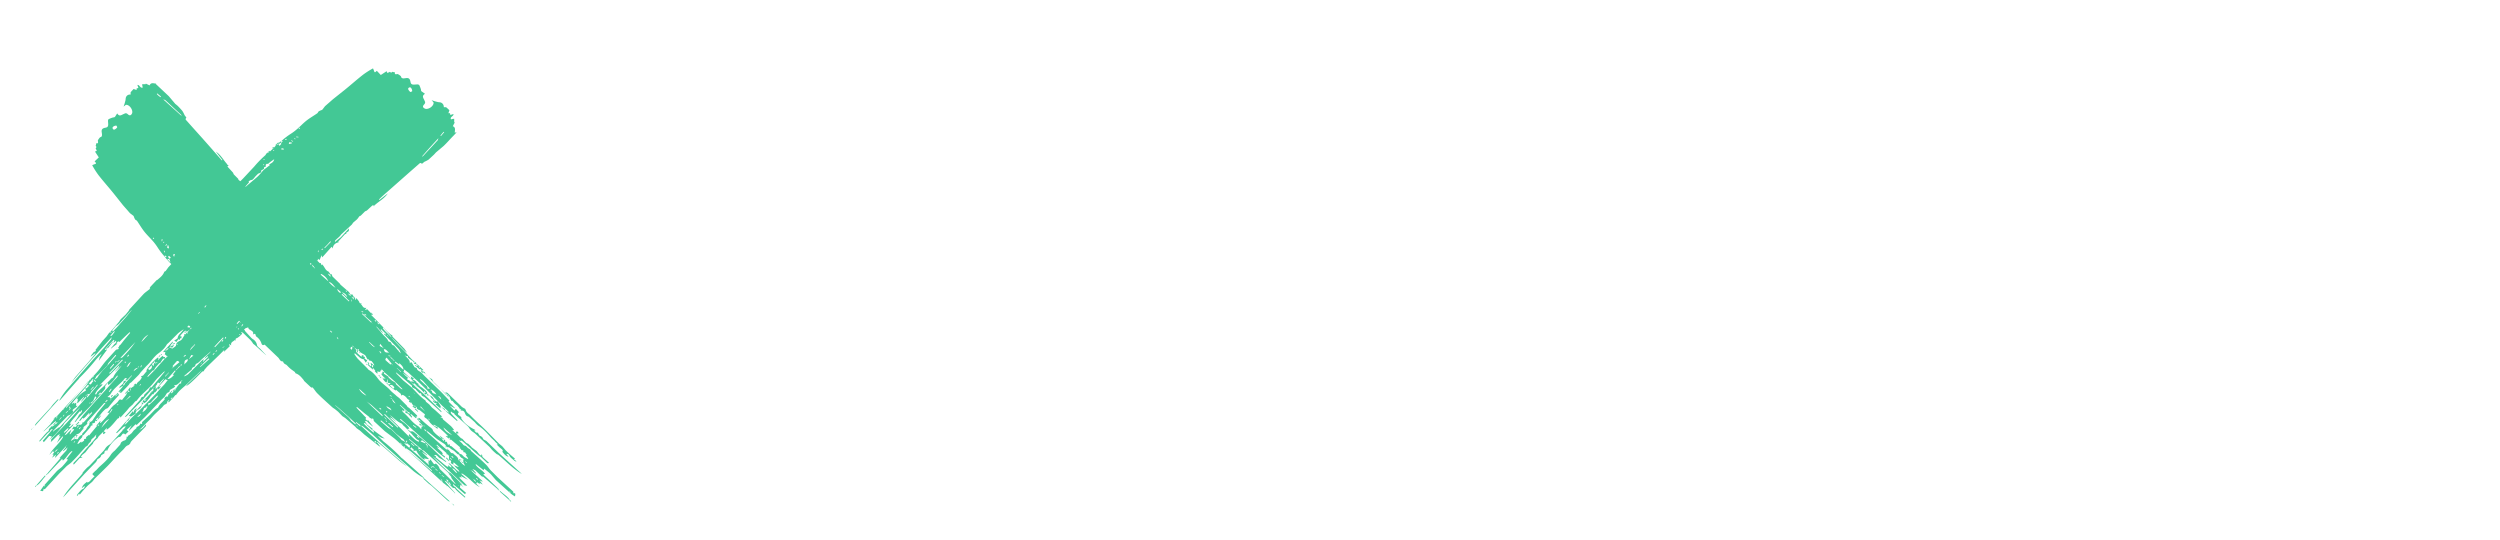 <svg xmlns="http://www.w3.org/2000/svg" width="1250" height="270" viewBox="0 0 1250 270">
    <path fill="#43c895" d="M46.3,236.8l1-1c.2-.2.3-.4.6-.5l1.6-1.7c2.2-2,4.5-3.9,6.1-6.5a10.22,10.22,0,0,1,1.8-1.8l2.6-2.9c.3-.3.3-.9.6-1.2a2.41,2.41,0,0,1,.8-.6,3.09,3.09,0,0,1,1-.4,1.54,1.54,0,0,0,.9-1.6l.2-.5.4.5.2-1,.2.2,1.5-1.2,1.1-1.4,1.3-1.1.1-.6c.8-.3,1.6-.6,1.9-1.7.3,0,1.1.6.8-.5l.1-.3,2.4-2.2,1.6-1.5,2.3-2.4a7.84,7.84,0,0,1,1.5-1l.2-.2c.7-1.8,2.4-2.7,3.4-4.3l-.5-.1c.6-.4.8-1.3,1.7-1,.2,0,.3-.3.5-.3l-.3-.4,2.2-2.4c.3.8-1,.7-.3,1.5,1-1,1-1,.8-1.6l.7-.6v.8l.2.1c.1-.3.3-.5.3-.8l-.3-.1.9-.5h.1v.1l-.3-.2,1.6-2.1a1.08,1.08,0,0,0,.8-.2c.1-.1,0-.4-.2-.6l.9-1c-1.6.7-2.2,2.8-4.3,2.6l.6.7-.8.6-1.7,1c-.3.3-.3.8-.5,1.2-1.5.1-1.6,1.7-2.5,2.5L80.6,200l-8.2,8.6-4.1,3.9-.5-.4-3.2,3.2-.2-.1,1.5-2.6L63.3,215l1,.7-1.6,1.5h-.2a.8.8,0,0,0-1.4,0,5.8,5.8,0,0,1-1,1.2l-.1.1-.5-.1a16.56,16.56,0,0,0-6,7.1l-.3-.2.2-.6L52.1,226l.2.1-.3.9-.1-.2-1.2.8a.65.65,0,0,0-.2.5c-.3.4-.5.8-.9,1l-.7.4c-.3.2-.3.5-.5.8l-.4.7-5.8,6-8,8.8a37.06,37.06,0,0,1-2.7,2.9c2.7-4.5,6.5-8,9.7-11.9.1-.3.1-.5.3-.7a25,25,0,0,1,2.2-2.4,15,15,0,0,0,1.3-1.1l6.7-7.1c.6-.6,1-1.5,1.6-2.1a6.42,6.42,0,0,1,1.3-1l.7-.5,6.4-7.1,1.1-1.4-.2-.3c-.3.2-.7.2-.9.4l-3.3,3.1-.3-.3,3.6-4.1,3.7-4.1-1-.1,2.1-2.5.3,1c.2-1,.3-2,1.7-2.3l-.7,1,.2.2,1.5-1.6.2-.2c.3-.3.9-.5,1.1-1,.2-.3.1-1,.1-1.5l.9.6.2-.2-.7-.8.8-1,.1.9,1-.7-.1-.2-.7.2-.1-.2a22.74,22.74,0,0,0,3-3.2c.9-1.2,1.5-2.6,2.6-3.5l-.1,1.6h.3l.1-.7.3.1,3.6-4.6-.1-.1-1.2,1.1-1.1,1.3-.7-.5c-.1.2-.3.3-.3.5l-.4.8-3.1,3-.9,1-2.7,3.1L63.4,208l-.7.5-.2-.2,2.9-3.2,4.7-5.2.3-.6c.2-.3.3-.7.6-.8.8-.2,1.2-.3,1-1l1.8-1.8H74l1.1-2h.7l6.8-8.1c-.3.2-.8.3-1,.6l-3.1,3.1c-1.2,1.4-2.2,2.8-3.5,4.1-2.2,2.3-4.8,4.3-6.7,7l-.7.3-1.3,1.6-1.6,1.4-1.3,1.6-3.2,3.5-.2-.7-.2-.1-.3,1-.7.3c-1.1,1.3-2.2,2.7-3.5,4a11.65,11.65,0,0,1-2,1.6l.1-1-1.6,1.8.7.3.3.3-1,.8-.3-.3.2-.6-.2-.2-.8.8-1.4,1.4-.5.9a18.89,18.89,0,0,0-2,1.9l-.4.9L45,223.4l-.3.2-2,2.6-1.5,1.2-.8,1,.9.2-.7.3c-.3.1-.6,0-.8.2l-2.9,3.2c-.3-.3-.3-.6,0-1l2.9-3c.3-.3.5-.9.9-1.3l1-1.1,5.2-5.8,1.3-1.6-.3-.1.3-1.2-1.3,1.5c-.4.4-1.3.9-1.3,1.4-.1,1-1,1.2-1.3,1.8l-.6,1c-.4.3-.9.4-1.1.8-2.2,2.4-4.3,4.9-6.7,7.3-1,1-2.2,1.6-3.1,2.6l-3.2,3.2-6.9,7.5a.71.71,0,0,1-.6.3l-.4-.2-.1.2.3.2-.5.8-1.3-.2,1.6-2.3,6.5-7.3c.9-1,2-1.6,2.9-2.5a36,36,0,0,0,2.9-3.5l-.8-.3,3-3.8-.2-.2c-1.9,1.1-2.7,3.5-4.6,4.8l-.3-.9-7.3,7.7-.1-.1.3-.7,3.9-4.5,2.3-2.7.1-.3h.2v-.1l-.2.1-.2.2-.3.1.2-.4,3.2-3.5.4-1,.2-.3-.1-.1-.2.2-1.8,1.6-.2-.2,1.6-2-.2-.2-5.2,5.6-.2-.1a9.33,9.33,0,0,1,.7-1.5L26,228.9l.9-1.6-.7.1,1.1-1.6-.8.2.3-.6-.1-.1-2,2.1c1.8-3.4,5.1-5.6,6.9-9l-.3-.2-2.9,3.3,1.4-2.7.5-.9-1,.4.6-1-.1-.2a3,3,0,0,1-.8.4l-3,3-.6.5.2-1.3c4.7-5.3,10.1-10.3,14.6-16.2l-2.9,2.8-4.8,4.9c-.5.5-.7,1.3-1.2,1.8l-5.1,5.2-.5.2,3.1-3.6,7.6-8.5,6.4-7.1.4-.7-.2-.2-2.3,2.5-.2-.1,1.6-2.2-.2-.1-3.1,3.2-.2-.2.4-2.2-.6.4c-.5-.5,2.9-3.7,4.5-4.2l-.2-1.7.5.5,1.4-1.4-.7-.3.6-.7c.4.5.8.6,1.2,0,.3-.4.5-.9.9-1l.2-.5c.5,0,.6,1,1.2.3l-1-.7,1.5-.9,1.1-1.6,1.7-2.1,1.7-1.7,4.8-5.5.3-.4-.3-.3-3.5,4c-.3.4-.4,1-.8,1.5l-4,4.1-1.1.9c-.2.2-.3.3-.3.5l-1.5,2.3-.3-.3.4-.8-.2-.2L35.9,201.7l.2.2,1-.7v.7l1-.6v.9l-.1.8h.1v-.1h.7l-.6.6-1.5,1.1c-.3.3-.6.5-.2,1l.1.3a4.89,4.89,0,0,1-2.2,1.8l-.5.2-7.3,7.5-.1.2v.2l.2-.1a9.55,9.55,0,0,1,1.6-1.2l1.4-1-.1.2h.3l1.8-1.6a34.91,34.91,0,0,1-7,7.8l1.3-1.6a3.53,3.53,0,0,0-1.4-.3l-2.7,3.1-.5-.7,5-5.9a1.41,1.41,0,0,0-1.4,1,1.58,1.58,0,0,1-.7.7l-.3.2-4.1,4.4-.3-.3,2-2.3.5-.6,1.3-1.4c.4-.4,1.2-.6,1-1.5l.2-.3,3.1-3.2c.2-.2.2-.4.3-.8-2.08,1.72-4.11,3.48-6.1,5.3l-.1-.1,3.5-3.6.1-.1-.1-.1c.9-1,1.7-2.2,2.7-3.2l10-11,6.6-7.3c1.6-1.8,3.4-3.5,4.9-5.4,1.2-1.5,2.2-3,3.5-4.5l4.9-5.4c.3-.3.9-.3,1.2-.4.4-.3.3-.6-.2-.9l.8-.2-.3-.1.3-.6.6-.5,1.7-2.2,3.1-3.7-.3-.3-1.6,1.5-2.4,2.3L59.7,171l-.1-.1c-.2-.1-.5-.3-.6-.2l-.9,1,.6.1-3.2,2.5-.1-.1,1.6-1.9c.4-.5,1.4-.9,1-2l-1.1,1-.2-.1.5-1.1-.3-.2a52.15,52.15,0,0,0-4.5,4.9l.2.2.7-.3.2.2-4.1,5.5.5-1.9a8.27,8.27,0,0,0,.9-1.6,38.33,38.33,0,0,0-2.8,2.9,100.53,100.53,0,0,1-8.2,9.1c-.3.3-.5.8-.9,1.1l-2.3,2.6-6.4,7.3-.4.4-.1-.2a43.91,43.91,0,0,1,3.4-5l11.3-12.9c2.5-2.9,5.1-5.6,7.7-8.4l3.3-4a.91.91,0,0,0,.3-.7l.2-.3-.1-.1-.3.3-3.7,4L47,178.3q-5.88,6.63-11.6,13.4c1-1.3,1.7-2.6,2.8-3.8l6.3-7.2,3-3.6a.44.44,0,0,0,.1-.5l-2.2,1.7-.1-.1.5-.8,5.6-7.1,1.9-2.1.9-1.3.4-.5.6-.5,4.4-5.1a6.08,6.08,0,0,1,1-1.4l2.2-2.1,1.4-1.7c.3-.4.5-1,.9-1.3l6.7-7.3c1-1,2.2-1.7,3.3-2.7l-.3-.2.4-.7,2.9-3.1c.2-.2.3-.3.5-.3,1.3-1.1,2.8-2.2,3.5-4,.1-.3.6-.3.8-.6l1.3-1.8,1.6-1.7.6-.6c.3-.6.6-1.4,1.5-1.6l.2-.2c-.1-1.4,1.3-1.6,2-2.4l6.4-6.7c-.5-.8-.2-1.4.7-1.6a6.77,6.77,0,0,0,3.3-2.5c.2-.3.5-.3.9-.4.8-.3.4-.9.1-1.3,1.9.6,2-1.3,2.9-2l.5-.4.3.1-.3-1.7,1.5-.2c.2,0,.2-.4.1-.7l2.2-2.2,1.1-.9.1.3.1-.1-.2-.2.4-.2.4-.9c3.8-3.8,7.6-7.7,11.5-11.4,2.2-2.1,4.6-3.9,6.8-5.9,1.1-1,2-2.3,3.1-3.4l2.9-2.2-.3-.4c1-.6,2.2-1,2.5-2.6l-2,1.4c-.5.3-.8,1.1-1.6.9-.2-.1-.5.4-.7.6l.2.7a3.09,3.09,0,0,1-1,.4c.3.9-.4,1.1-1.2,1.5l-.2.2c.2,1.3-1,1.2-1.6,1.6l-1,1c-.6.6-1,1.3-1.6,1.8-.3.3-.8.3-1.1.4a5.3,5.3,0,0,0-1,.6l.2.5-2.4,2.7v-.6c-1.9.6-3,2.2-4.3,3.5.3.3.3.3.8-.3a1.28,1.28,0,0,1,1-.4l-5.1,4.5.3.4-.5-.4.3.2,2.4-2.5-.3-.4-.7.5-4.1,4.1-2.6,2.5c-.6.6-1.4,1-2.1,1.6l-1.7,1.6c-.8.9-1.4,1.9-2.2,2.7l-3.3,3-.6.7a4.17,4.17,0,0,1-3.1,2.2c-.6.1-1.2,1-1.7,1.5l-3.4,3.2.3-.4,4.8-5.3.7-.9a16.6,16.6,0,0,0,2.1-1.6l3.2-3.3,3.2-3.2c.2-.2.4-.2.7-.3l-.2-.9-3.1,2.9c-.3.3-.7,1.2-1.3.5s.4-.8.7-1a7.13,7.13,0,0,1,1.6-1.3l-.2-.3h-.8l2.7-2.3-.2-.4.2-.2.8.5,1.6-1.6c1.6-1.8,3.9-3,5.2-5.2a6.89,6.89,0,0,1,1.3-1.1l1-.9c.3-.3.2-1.2,1-.9l.3-.3,4.7-4.7,5.6-6a52.9,52.9,0,0,1,8-7.7,26.47,26.47,0,0,0,2.9-2.9l2.4-2.1.1.9,1-1-1,.2a35.71,35.71,0,0,1,4.9-3.8,26,26,0,0,0,3.3-2.5c1.6-1.4,3.1-3,4.8-4.3s3.5-2.3,5.2-3.5c.3-.3.4-.8.8-1a8.43,8.43,0,0,1,1.4-.6l.3-.2,1.3-1.7,4-3.5,5.9-4.7c3.1-2.5,6.1-5.2,9.2-7.6a40.66,40.66,0,0,1,4.9-3.1l.4.9c.4,1.3.5,1.3,1.5.3l2,2.1,2.9-1.9.4.9,1.3-.6c.3.5.9.5,1.1,0l1.4.3c-.3,1.1.4,1,1.3.8l.6.3.7.5.4.4c.1.8.7,1,1.3,1l.9-.1c1.6-.3,2.2.2,2.5,1.6.2,1.2.5,1.6,1.8,1.6l1.6-.1a1.69,1.69,0,0,1,1,.3,13.57,13.57,0,0,1,.9,2.3,1.06,1.06,0,0,0,.6,1.1l1.4,1c-1.2.8-1.3,1.4-.5,2.8l.4.9c.3.6.2,1-.3,1.6-1,1-.7,1.7.6,2.2,1.6.4,4.1-1.3,4.1-3,0-.3-.5-.7-1-1.3l1.5.5,1.5.4c.7.2,1.3,0,2.1.5a2.38,2.38,0,0,1,1,2.1h.7a.84.84,0,0,1,.7.2l1.4,1.3-.5,1.5h.8l.2.9,1.5-.5c.3,1.1-1.9,1.4-1.2,2.7a4.83,4.83,0,0,1,1.6-.3v1.7l.3.1-1,1.9c1.7.7.9,2.2,1,3.3l.7-.3.1.2L226.6,68c-1.6,1.6-3.1,3.4-4.8,5L218,76.2l-1,1.1-2.7,2.5a13.9,13.9,0,0,1-2.1,1.1l-1.2,1c-.4-.3-.8-.6-1.2-.2L205,85.9l-11.1,9.8c-1.49,1.3-3,2.64-4.4,4l.2.3,4.2-3.3c-1.6,2.5-4.2,3.8-6.2,5.6l-.4.2-.3.7-.4-.7-.6.4-2.5,2.3c-.3.3-.9.3-1.2.7l-2,2c-.7,0-1,.9-1.6,1.6l-.3-.2.2.3-2,1.7-.7,1-5.3,4.9a10.59,10.59,0,0,1-1,1.2l-1.8,1.6a1.21,1.21,0,0,0-.3,1l.8-.7,2-1.6.3-.3,3.9-4.2-.1,1.3-1.4,1,.3.3-.8.3-3.4,3.7.3.3c-1.6.4-2.9,1.2-3,3.2l-.3-.6-.3-.3-4.7,5.3-.3-1.1-1,2.4-.5-.4-.3-.2-.2.2.3.2-.3.5c-.8-.3-.9.4-1.1.9l.7-.3.2.1-.5.6-.5.5-.6.4-.3-.8-.2.3a20.18,20.18,0,0,1-1,2.1l-.3.2-.1-.5H155l.1.6h-.3l-.2-.5-4.4,5.3-.2-.4-1,1.6c-.9-.6-.7.5-1.1.8a4.49,4.49,0,0,0-1,1.3l-.3-.2-.9,1.2c-.1.2-.3.2-.4.3h-.1l-1.9,2.3c-.6-.1-.6.5-.5,1.1a1.27,1.27,0,0,0-1.6,1c-.1,1-.6.8-1.3.5l1.5-1.6,14.3-15c.6-.6,1-1.4,1.6-2.1l-.3-.2-4.6,4.8-.4-.3c-.3.6,0,1.7-1.2,1.4a3.19,3.19,0,0,1-2.1,2.4l-.7.5-.6.3-2,2.7-.1.1c-1.6.7-2.1,2.5-3.3,3.5l-2.8,2.3-.4.5-.9,1c.5.8-.9.4-1,1h.5c-1,1.4-3.1,1.6-3.7,3.5l-1.5,1.1.3.3-.3.2-.9.3-3.7,3.8-.4.2-3.9,4.5-.1-.1-1.2,1,.5.5-1.4,1-.4-.3-.2.7.5-.2.1.3-1.5.3v.3h.6l.2.2a12.38,12.38,0,0,1-1.8,1.4c-.6.2-.9.3-.8,1a.32.32,0,0,1-.3.3v-.4c-.7.9-2.3,1-1.9,2.8l-.9-.6-.2.1.4.9-2.8,2.7-.2-.1.3-.5-.2-.1-2.2,2.2-.5.5-5.8,5.6-1.2,1.4c-.3.3-.3,1.1-1.1.9l-.3.3-2.4,2.4q-1.68,1.72-3.5,3.3a10.13,10.13,0,0,1-2,1.4l1-1.3,1-.9,5-4.8.9-1.1-6.6,6.2c-2,2.2-4.6,3.7-6.3,6.4l-.3-.1-1.5,1.9-.2-.1.2-.8-.9,1,.1.1.4-.3.2.2-1.6,1.7-.3-.3.6-.9c-.7.3-1,.5-1.1,1.2a1.2,1.2,0,0,1-.8.9c-.9.3-1.2,1-1.8,1.6L77.5,207c-1.2,1.2-2.2,2.5-3.5,3.7l-3.5,3.5-.8.6c1.5-.3,2.2-1.4,3.1-2.5l.3.2c-.2.3-.2.7-.4.9l-7,7.2-.5.8h-.1l.1.2c-.3.3-.7.9-1.1,1-1.3.4-1.8,1.6-2.7,2.4-2.6,2.5-5,5.3-7.5,7.9l-6.5,6.4-1.3,1.6-2,1.7a46.82,46.82,0,0,0-4.2,4.7c-.2-.3-.3-.3-.3-.6l-1,1.3-.2-.2.4-.8c.9-.9,1.6-2.1,2.6-2.5.8-.3.7-.8,1-1.2l-.1-.3-1.4,1.1c.4-1.6,1.5-2.3,2.6-3.2l.3.4a5.3,5.3,0,0,0,1-.6l1-1.1,1.5-1.5c-1.1-.7-1.1-1-1-1.3ZM34.8,212l.3-.1.6-.1-1.3,1.7c1.2.2,1.4-1.2,2.4-1.4l-.4.7c-1,1.1-2.2,2.2-3.2,3.5l-.9,1.3a2.38,2.38,0,0,0,1.1-.6l1.1-1.1,1.3-1.2-1,2.3.2.2,2.1-2.4c-.3-.3-.3-.3-1.2-.1l1-1.5c.4.4,1.2.3,1.3-.1.2-.9.9-.7,1.4-.7,1,.1,1.6-.3,1.7-1.3l.5.1,4.3-4.8-.3-.3-1.6,1.6.5-1-.2-.2-1.9,2.1-.9.7-.1-.1-.4-.2-.9,1.2c-.1.2-.3.2-.5.3l-.2-.3,2.2-2.9,6.3-7.1,10.6-11.8.2-.5-.3-.1c-1.4,1.6-2.4,3.6-4.5,4.7l-.2-1.1-1,1.2c-.2.3-.4.5-.3.8.2.8-.3,1.3-.7,1.8l-1.2,1.4-.2.1-.4-.5-.9,1.2.2.1,1-.7c.1.3,0,.3-.1.4l-5.3,6-6.4,6.6-.7,1-.6.3c.5-1,1.2-1.8,1.7-2.7.3-.5.4-1,1-1.4a5.31,5.31,0,0,0,.9-1.1c.1-.2,0-.5,0-.8h-.3l-.3.8-.5-.2-2.4,2.9a26.09,26.09,0,0,0-2.2,2.7l-.4.7Zm56.7-47.2-.2.2a17.68,17.68,0,0,0-2.2,1.6l-4.8,4.8-.8.7a11.44,11.44,0,0,1-2.6,3.2c-1,1-2.2,1.6-3.2,2.7-1.6,1.6-2.8,3.5-4.5,5l-2.8,3.1-1,1.3-3.8,3.8-.7.4-.4.7-1.2,1.3-2.6,2.7c-.2.2-.7,0-1,0l.6-.4-.3-.3-.4.5c-.4-.2-.4-.2-.1-.6l1.9-2.2-.2-.3-1.3.9-.3-.3,1.7-1.6a1.91,1.91,0,0,0,.5-1l.1-.7c.3.1.4.3.7.3l.4-.6.2.2a5.3,5.3,0,0,1-.6,1l-.9.9-.1.6.3.1.3-.4.3-.7q1.8-1.9,3.5-3.9l-.2-.1-2.3,2.4-.8-.5.7-.3-.1-.3-.8.1c-2.2,2.9-5.4,4.7-7.2,7.9a7.91,7.91,0,0,1-1.6,1.5l1.4.2c-.1.7.3.6.8.3l1.8-1.7.2.2-.2.8,1.2-1.2h.6l-.1.5-2.6,2.9-1.9,2.3a5.8,5.8,0,0,1-1,1.2c-.3.3-1,.3-1.3.7a13.36,13.36,0,0,0-2,2.1l-1.3,1.7.1.1,1.1-.9.1.1-1.7,2.1-.2-.1.6-1-.2-.1-1.2,1,.8.5c-.3.1-.3.3-.5.3l-.6-.2-.1,1-1.6.6.1.3.5.1-.3.4a1,1,0,0,0-1,.9l-3.5,4-.3-.1-.4,1.2-1.4,1.5-.9,1.6.3.2,1.6-1.2.1.5,1.4-1c-.4-1,.6-.8,1-1-.4-1.2,1-1,1-1.9l.4.4,4-4.8-.3-.2,1.9-2.3.2.1-.3.7.3.2a40.58,40.58,0,0,0,4.4-4.9l.2-.3-.1-.1-.3.2h-.8l2.2-2.8.9-.9a11.2,11.2,0,0,0,2-1.7c1-1.4,1-1.5,2.2-1l2.1-2.6.2-.6.5-.8.3-.1.8.1-.9-1,1-1.3.3.1-.3,1.5c.7-.2.3-.9.4-1.2l2.1-1.4-.6.1-.1-.1.8-.9.7.4.2-.6.5-.6a5,5,0,0,0,1.9-2.3l-.4-.6,1-.3,2-2.4-.4-.1a24.16,24.16,0,0,1,6-6.7l.1,1.5a1.72,1.72,0,0,0,.4-.7l1.2-1.1.7-.4.2.6h.9l-.4,1-.6-.3L80,181.6l-.3-.1-1.6,1.8a8.71,8.71,0,0,0-1.1,1.8c-.3.1-.6.1-.8.3L74,187.8l-.3.6.2.1,3.3-3.3,5.1-5.7,1.8-1.6-.7.3-.6-1.1.2-.2-.3.6-.3-.1.3-1.5-.9.2-.2-.2,4.5-4.9.3.3-1.2,1.4.2.3,1.5-.4.1.1-1,1.2c-.4-.8-.8-.9-1.4-.1l1.4.1-.3.6a9.41,9.41,0,0,0,2.2-1.5l.1-.3a2.17,2.17,0,0,1,1.4-2c.4-.3,1-.4,1.4-.9.6-.7,1-1.6,1.5-2.3l-.4-.6.8.3.5-.7.7.3c-.2-.9-.2-.9-.9-.6a2.15,2.15,0,0,1-.8,0v-.3l.8-.1h.6c-.8-.8-1.3-.3-1.8.2l-1.3,1.4-.5.7.8.1-.1,1-.6-.1c-.1.6-.1,1.1-.9.5l-1,1.4-1.1-.7,1.1-.7c.3-.2.6-.3.6-.5a3.43,3.43,0,0,1,1.2-2.2l1.8-2.1ZM34.6,214.1Zm44.7-20.5.2-.2,1-.3-1.2,1.7-.4-.7-.4,1-.9,1.1-.2-.2a10.14,10.14,0,0,1-.9,1.3l-.3-.3-.7.8a12.45,12.45,0,0,1-1.6,2.2,4.21,4.21,0,0,1-1.9,1.6c-.9.3-1,1-1.3,1.6l-.4.7-.7.6a3,3,0,0,1-.8.4l-.4.5c-.3.3-.7.7-.6.8.3.6-.2.7-.4.9l-2.1,1.3-.3.3-.9,1.6-.6.1-1.3,2,.7-.4c1.6-1.6,2.9-3.2,4.6-4.7q5.41-5.18,10.6-10.6l2.1-2.4,2-2.1,1.7-2.2-1-.2-.1-.3-3.5,3.8v.3Zm37-96.9-.2.2-.2.3.1.1.2-.3ZM68,170.8l-.3.2-7.1,7.5a.71.71,0,0,0-.3.6l1-.5c1.6-1.7,3.3-3.5,4.8-5.4l1.6-2.2.3-.2Zm-19.7,3.8.3-.2.1-.3h.1v.1l-.3.2-.2.2-.2.1Zm36.1,22.6-.2-.1.2.1c0,.2.1.3.2.3l.1-.1ZM100.2,182l.9-.5-.2-.2-.7.7-.1.2h.1ZM56,165.9l-.9.3.2.3.7-.6.2-.2.5-.2c1-1.1,2.2-2.2,3.2-3.5,1.4-1.6,2.9-3.1,4.2-4.8l2-2.4h.1v.1l-.6.3-6,6.6A9.55,9.55,0,0,1,58,163l-1.8,2.1v.6l-.2.2ZM69.7,193l.8-.7-.3-.3-.5,1C69.6,193.1,69.7,193.1,69.7,193ZM61,215.3l1-.6-.2-.3-.8.9Zm-34.5-5.4a9.55,9.55,0,0,1,1.6-1.2l-.3-.3a9.34,9.34,0,0,0-1.3,1.5Zm68.3-45.1-1.4,1.1.3.3,1.1-1.4,1-.7-.3-.3-.7,1Zm27.1-3c-.7.2-1.3.9-1,1.5ZM76.7,194.5c.1-.3.3-.4.3-.7l-.2-.1-.6.7.5.1-1.4,1.7.2.2,1.2-1.3v-.6Zm.1-13.1c-.9.4-1,1,0,1.6l.2-1.5.6.2,1.1-.3-.1-.2-1.2.2.1-.8-.2-.1a1.38,1.38,0,0,1-.5.9ZM69,183.9a2.5,2.5,0,0,0-2.2,1.7l2.2-1.7.4-.6-.3-.2Zm25.4-4.3,2.3-1.8-1.1-.3v-.1h.1l-.8,1.5-.5.7h0c-.1.1,0,.1,0,0ZM48.2,198.8l-.6-.7-1,2.3.3.2Zm26-31.5a7.9,7.9,0,0,0-3.5,3.7,19.85,19.85,0,0,0,2-2.1l1.5-1.6ZM56.6,188.7h0c1-2.3,2.9-4,4.3-6l-3.4,3.2c.6-1.2,1.9-1.7,2.2-3.3l-9.9,10,.1.1,1-1-.4.5h.9c-1.4,1.6-3.1,2.9-3.9,4.9l.6.1c.3-.5.4-1,.8-1.3a29.56,29.56,0,0,1,2.6-2.4L55,190l.6-.7A5.3,5.3,0,0,0,56.6,188.7ZM35.4,220.5l1.5-.9c.3.1.9-.2,1.1-.1,1,.5,1-.4,1.4-.9a3.78,3.78,0,0,1,1.2-1c.3-.2.7,0,.4-.6l.3-.4,1.6-1.7.9-1.5c.4-.5,1-.9.9-1.7a1,1,0,0,1,.6-.8c1.1-.4,1.4-1.6,2.1-2.4l1.3-2,3.7-4.5a.71.71,0,0,0,.3-.6l-.7.2-.7.8-7.5,8.4c-.1.1-.3.2-.2.3.2,1.5-1.3,1.6-1.8,2.5-.2.3,0,.8-.2.9-1.1.9-1.6,2.5-3.3,2.6l-.2.3.7.2-.6,1.1-.1-1.2c-1.1,1-2.2,1.7-2.7,3Zm70-44.8-4,3.5c-1.1.9-1.9,2.2-3.3,2.7a.54.54,0,0,0-.3.4l-.3.8c-.6.5-1.6.6-1.6,1.6l-.2.2-3,2.5-.8.8a6.81,6.81,0,0,0,2.1-1l6.7-6.7,1-.9.2.2-.5,1,.2.1,2.5-2.5-.3-.3-1.7,1.4c.8-1.7,2.7-2.6,3.3-3.8Zm-72.5,28,.3.2,2.5-2.9,7.3-8.1,1.4-2.1-.3-.2Zm56.8-22.6c-.8-1-1.3-.6-1.6-.2l-1.9,2.2.5.2-2.2,2.5-.2-.2Zm121.4-103,.2.2,7.4-8,.2-.2.3-1q-4.14,4.43-8.1,9ZM83.7,189.5c1.4.1,2.3-1,3.3-2l-.6-.2,1.4-1.8-.3-.3Zm-22.3-9.4-.3-.3-6.5,6.7.3.3Zm78.4-40.3c-2.3,1.4-3.6,3.8-5.5,5.5C136.7,144.1,138,141.7,139.8,139.8ZM79.1,197.7l-.7.3-2.1,2.2c-.6.7-1,1.5-2.1,1.3l-.1,1.3a42.59,42.59,0,0,0,3.8-3.5A4.19,4.19,0,0,0,79.1,197.7Zm127-152.1c0-1.1-.7-2.1-1.3-1.9a.86.86,0,0,0-.7.6c-.2.4.9,1.8,1.3,1.7ZM131.6,148.3l-.3-.3q-1.71,2-3.5,3.9a7,7,0,0,0,3.8-3.6ZM43.7,196.9l.2.8-.5.8.3.2,5.2-6.2-.3-.2a25.47,25.47,0,0,1-2.6,3c-.7.6-.8,2.3-2.3,1.6Zm7,17,3.9-4.4C53.1,210.1,52,211.3,50.7,213.9Zm54-34.4-.3-.3c-1.6,1.1-2.9,2.8-4.4,4.1l.2.2Zm7.1-10.5-.3-.3-4.3,4.6.3.3Zm6.1-6.8.3.3c1-1.3,2.5-2.2,3.4-3.6l-.3-.3C120.1,159.7,119,161,117.9,162.2ZM71.2,206.1a5,5,0,0,0,2.6-2.9h-.9c.2.1.3.3.5.3-.5.3-1.1.3-1.4.7Zm22.7-26.5c-1.6.4-1.7.8-1.7,2.7C92.7,181.3,94,181,93.9,179.6Zm33.8-27.5a10.18,10.18,0,0,0-3,3.5C125.8,154.6,127.2,153.8,127.7,152.1ZM75.8,182.6,74,184.5l.8.5C75.5,184.4,76.3,183.9,75.8,182.6Zm86.4-58.8.2.3,2.9-3v-.6l-1.6,1.8-1.5,1.5ZM65.6,181c-1.3.3-1.6,1.6-2.3,2.5C64.7,183.2,64.7,181.6,65.6,181ZM56,167.7l1.4-1.9-.3-.2-1.9,2.2.2.2Zm64-6.4a3.35,3.35,0,0,0,2.4-2.6ZM54.9,184.1l.3.3,1.9-2.2-.3-.3Zm-23,32,.3.3c.8-.8,1.9-1.1,2-2.5A15.84,15.84,0,0,0,31.9,216.1ZM90.2,183c-1,0-1.2,1.3-2,1.6l-.2.6,2.2-2.2ZM70.4,206.8l-1.8,1.6A1.74,1.74,0,0,0,70.4,206.8ZM145.9,71.7v-.4l-1.3-.2-.2.9ZM65.3,198.2l-.3-.3-2.3,2.5Zm-16.7,4.4.2.3-3,2.7-.3-.3Zm75.3-46.1-.3-.2c-.5.5-1.4.7-1.5,1.6l.3.3,1.5-1.7ZM95,175.2l2.6-2.9-.2-.2c-.8,1.1-2,1.6-2.4,3.1ZM139.2,71.1l-1.7,1.6C139.2,72.3,139.3,72.2,139.2,71.1ZM93.5,163.6c.5-.2,1.4.7,1.6-.3l-.7-.6-.9.9ZM220.2,67.8l.3.2,1.6-1.9-.3-.2ZM46.9,193.5l-.3-.2-1.3,1.5.2.2Zm35.6-5.4.2.2,1.8-2-.1-.1-1.9,1.9ZM34.3,205.3l1-.9-.4-1.2-.4.4C35.4,204.3,34.4,204.8,34.3,205.3ZM141.8,74.9v-.6c-.5-.1-1-.3-1.3.3ZM82.7,175.2l.2.2,1.4-1L84,174ZM56.2,204.7l-.3-.2-1,1.6.3.2Zm-.4-10.2-.3-.2-1.1,1.5.3.2A7.17,7.17,0,0,0,55.8,194.5ZM27.4,212.4l-.2-.3-1.3.9.2.3ZM139.2,72.3l.6.6.9-1-.5-.5A8.56,8.56,0,0,1,139.2,72.3ZM27.8,212.3l1.1-1.2-1.3.3A1.64,1.64,0,0,0,27.8,212.3Zm102.5-59.6.3.3,1.2-1-.3-.3Zm15.6-82.6-.3.3.7.4.4-.3c-.3.1-.5-.1-.8-.4Zm-25.7,93.6-.2-.2-1.2,1,.3.3ZM45.4,201.4l.3.3,1-1-.2-.2ZM132.8,77.1l.2.2,1-.8-.2-.3A4.09,4.09,0,0,1,132.8,77.1Zm-29.6,75.7-.2-.2-.8.9.3.3ZM34,205.6l-.2-.2-1,1.1.2.1,1-1Zm72.3-28.3.3.2.7-.9-.2-.2Zm-47.7,3.6.2.2,1-.9-.2-.2A4.3,4.3,0,0,1,58.6,180.9Zm52.2-10.2.3.2.6-.9-.3-.2ZM27.5,225.6l.3.3,1-1.1-.2-.2ZM93,177.7l-.3-.3-.9.7.2.3ZM53.8,200.2l-.3-.3-.9,1,.2.2A4.3,4.3,0,0,0,53.8,200.2ZM47,188.1l-.3-.2-1,1.1.1.1,1.2-1Zm23.2-4.6.3.2.4-.9-.3-.2C70.4,182.9,70.4,183.3,70.2,183.5ZM30.8,208.8l-.2-.2-1,1.2.2.1Zm9.6,5-.3-.2-.7.8.3.2ZM135.1,75.7l-.2-.3-.8.5.2.3Zm25.6,49,.2.3.7-.4-.2-.3ZM90.3,182.9l.3.1.2-.9-.3-.1Zm-26.7-4.8.3.3.6-.8-.3-.3ZM29.1,208,28,209l.2.2Zm107-134.1.1.3.8-.4-.1-.3Zm-18.3,89.6.1.3c.3-.1.5-.3.8-.3l-.1-.3A1,1,0,0,1,117.8,163.5Zm-9.2,11.9-.3-.3-.6.7.2.1Zm.5-72.7c.3-.7.3-.7-.7-.7Zm40.1-34v-.3l-1.1-.1v.3Zm-36.1,99.9-.3-.2a3,3,0,0,0-.4.8l.3.2ZM59.2,202.4l-.1-.3-.7.3.1.3A1.08,1.08,0,0,1,59.2,202.4Zm40.8-46-.2-.3-.8.6.1.2A2,2,0,0,1,100,156.4Zm11.2,17.4.2.2.8-.8-.1-.1c-.3.3-.5.6-.9.7Zm-79,33.7-.2-.2-.6.8.2.2ZM142.5,69.7l.1.3.8-.3-.1-.3ZM158.9,126l.2.1.3-.7-.3-.2ZM38.5,213.7l.2.2.8-1-.2-.2Zm6.9-23.9-.2-.2-.7.5.2.2Zm12.9-9.1-.2-.2-.6.6.2.2ZM48,175.3l-.3-.3-.7.8.3.2Zm84.3-95.5v-.3l-.6.2.1.3A.65.65,0,0,1,132.3,79.8ZM49.6,212.5l-.2-.3-.6.6.2.2Zm-4.8-10.7h.3v-.5h-.3ZM29.4,226.2l-.3-.3-.6.8.2.2Zm93.3-65.3.2.3.4-.3-.1-.4C122.9,160.6,122.7,160.8,122.7,160.9ZM37.6,220.7l-.2-.2-.6.8.2.1.6-.7Zm-15,22-.2-.2-.4.6.2.1.4-.5ZM150,64.1l-.3-.3-.4.4.3.3Zm-2.9,5.1v.3l.6.1v-.3Zm-58.2,103v-.3l-.6.2.1.3A.65.65,0,0,1,88.9,172.2Zm-26.6,8.7.2.7.6-.7ZM136.5,75v.3h.6v-.2Zm-4.4,7.4-.1-.3-.5.3.1.3C131.7,82.5,131.9,82.5,132.1,82.4ZM43.3,197.5l-.2-.2-.3.3.3.3.2-.4Zm12.4,2.3-.3-.1-.2.4.2.1Zm49.8-93.5-.2-.2-.3.3.2.2Zm1.4,67.6h0l-.3.1.1.1.2-.2ZM31.6,205a.27.27,0,0,0,.3-.3l-.1-.1-.2.4Zm39.8-9.8c.2,0,.3-.1.3-.2l-.1-.1C71.7,195,71.6,195.1,71.4,195.2Zm-38.9,9-.2.2.1.1.1-.3ZM25.9,217c-.2,0-.3.1-.3.2l.1.1C25.7,217.1,25.8,217,25.9,217Zm42.2-7.6h0l-.2.1.2.1v-.2ZM25.9,220.2l-.2.1.2.1v-.2Zm4.2-2.9h-.2c.1,0,.1.1.2,0ZM210.2,80.2ZM72,194.7v-.3l-.1.1ZM33.5,222.8c-.1-.1-.1-.1-.2,0v.2ZM29,224.3l.1-.2L29,224v.3Zm16.6-18.7-.1.2s.1.1.1,0Zm6.5-30.8C52.2,174.7,52.1,174.7,52.1,174.8ZM35.8,202.2Zm25.7-22.5ZM84.3,190Zm-55,9.8-11.7,13-.2-.2.7-1,7.1-7.7,1.3-1.7,2.3-2.5h.3l.2.1Z" />
    <path fill="#43c895" d="M22.8,238c-1.5,1.6-2.5,3.5-4.3,4.7l-.2-.2,4.2-4.8Zm33.6-67-2.5,3.2-.3-.1v-.5l2.7-2.8.1.2Zm117.9-58.7c.2,1-.3,1.4-1,1.1ZM16.4,214l-.8.9-.1-.2Zm1.9,28.8-.6.7-.2-.2.6-.7Zm4.7-5.3.7-.9.2.2-.7.8ZM16.4,214l.3-.5h.1Zm36.5-39.6c.2-.1.3-.3.5-.3l.1.2c-.2.1-.3.3-.5.3Zm89.7-29.7Zm-105,56,.2-.3.1.1c-.1.1-.1.2-.3.2C37.7,200.8,37.6,200.8,37.6,200.7Zm22.2,7.8h-.3l.1-.1Zm2.3-.3c-.1.1-.2.1-.2,0Zm-.4.4h0Zm-3.3-35.1-.2.1-.1-.1Zm.8,35.3.1.2h-.1ZM25,211.3l-.2-.1.2-.1v.2Zm-7.8,1.8c0,.1-.1.1,0,0C17,213.2,17.1,213.1,17.2,213.1Zm4.2,2.1.1-.3.1.1-.2.2Zm13.3-23.9c0,.1-.1.1,0,0Zm54.8,0,.1-.3.2.2ZM30.1,227c0-.1-.1-.1,0,0l.1-.2.1.1-.2.1ZM38,201.4l.1-.2.1.1-.2.1ZM21.3,215.2C21.2,215.3,21.2,215.2,21.3,215.2Zm43.1,5.5Zm-34.6,6.5v0Zm22-.9Zm-17-35.2-.2.2c.2,0,.2-.1.2-.2Zm-17.6,22Zm42-42.6Zm-2.7,27.1-1,1.3C55.6,197.6,55.8,197.4,56.5,197.6Zm7.6-2-1.4,1.3-.2-.2,1.3-1.5ZM58,197.3l.9-.9.3.3-.9.8-.3-.2Zm28.3-25.4,1.1-.4.1.3-1.1.5-.1-.4Zm-6.1,5.9-.7.7-.2-.2.6-.7Zm.8-.3-.8.1.5-.6Zm-1.6,2-.2-.3.3-.1-.1.4Zm7.1-6.8.3-.1.1.1c-.1,0-.2.1-.4,0Zm.1-1.7-.3.3-.2-.2.3-.3ZM48.1,210.8l.1-.2.1.1-.2.1Zm39.1-39.6-.2.1-.1-.1Zm-4.3,6.9v-.3H83Zm-.4.3ZM66.9,192.9h-.2s0-.1.2,0ZM46.8,212.5Zm40.8-41Zm-48,39.8L38,212.6l-.2-.2,1.6-1.6Zm4.2-3.1-.3.3-.1-.1.4-.2C43.7,208.1,43.8,208.1,43.8,208.2Zm-4,3.1.1.2-.1-.2Z" />
    <path fill="#43c895" d="M39.7,211.4l-.2-.2.2.2C39.8,211.3,39.8,211.4,39.7,211.4Zm1.9-2-.2.1Zm3.5,1.1-1.4,1.3.1.1,1.2-1.6Zm-7.6,8.4-.4.5-.2-.1.4-.6.2.2Zm.7.1.1-.4.2.1-.3.3Z" />
    <path fill="#43c895" d="M37.8,218.6l-.3.3-.2-.2.5-.1C37.7,218.5,37.8,218.5,37.8,218.6Zm.8.7-.2.1s-.1-.1,0-.1.1-.1.2,0Zm-.9-.9h0C37.8,218.5,37.7,218.5,37.7,218.4Zm.5.6h0c-.1.1-.2.1-.2,0Zm37.3-21.1.4-.3v.3Zm18.1-10.7-.2.1-.1-.1.1-.2Zm2.5-2.8Zm-8.7-1.9-.2.3-.1-.1c.1-.1.1-.2.3-.2C87.3,182.4,87.4,182.4,87.4,182.5Zm1.1-1.1-.1-.2.1-.1v.3Zm-1.9,1.7c0-.1.1-.1,0,0Zm-.5,4.5.2-.2.1.1-.3.1Zm.1.1h0C86.1,187.6,86.1,187.7,86.2,187.7ZM77,181.6l-.2-.2Z" />
    <path fill="#43c895" d="M248.9,222.1l-1-.9c-.2-.2-.4-.3-.5-.6l-1.7-1.6c-2-2.2-3.9-4.5-6.5-6.1a10.22,10.22,0,0,1-1.8-1.8l-2.9-2.6c-.3-.3-.9-.3-1.2-.6a2.41,2.41,0,0,1-.6-.8l-.4-.9a1.54,1.54,0,0,0-1.6-.9l-.5-.2.5-.4-1-.2.2-.2-1.2-1.5-1.4-1.1-1.1-1.3-.6-.1c-.3-.8-.6-1.6-1.7-1.9,0-.3.6-1.1-.5-.8l-.3-.1-2.2-2.4-1.5-1.6-2.4-2.3a3.77,3.77,0,0,1-.9-1.5l-.2-.2c-1.8-.7-2.7-2.4-4.3-3.4l-.1.5c-.4-.6-1.3-.8-1-1.7,0-.2-.3-.3-.3-.5l-.4.3-2.4-2.2c.8-.3.7,1,1.5.3-1-.9-1-.9-1.6-.8l-.6-.7h.8l.1-.2c-.3-.1-.5-.3-.8-.3l-.1.3-.5-.9v-.1h.1l-.2.3-2.1-1.6a1.08,1.08,0,0,0-.2-.8c-.1-.1-.4,0-.6.2-.3-.3-.7-.5-.9-.9.7,1.6,2.8,2.2,2.6,4.3l.7-.6.6.8,1,1.7c.3.3.8.3,1.2.5.1,1.5,1.7,1.6,2.5,2.5l1.4,1.5,8.5,8.2,3.9,4.1-.4.5,3.2,3.2-.1.2-2.6-1.5,2.4,2.6.7-.9,1.5,1.6v.2a.8.8,0,0,0,0,1.4l1.2.9.1.1-.1.5c1.6,2.8,4.3,4.5,7.1,5.9l-.2.3-.6-.2,1.3,1.3.1-.2.9.3-.2.1.8,1.2a.65.65,0,0,0,.5.2c.4.3.8.5,1,.9l.4.7c.2.3.5.3.8.5l.7.4,6,5.8,8.8,8c.9.9,2,1.7,2.9,2.7-4.5-2.7-8-6.5-11.9-9.7-.3-.1-.5-.1-.7-.3a25,25,0,0,1-2.4-2.2l-1.1-1.3-7.1-6.6c-.6-.6-1.5-1-2.1-1.6a6.42,6.42,0,0,1-1-1.3l-.5-.7-7.1-6.4-1.4-1.1-.3.2c.2.3.2.7.4.9l3.1,3.3-.3.3-4.1-3.6-4.1-3.7-.1,1-2.5-2.1,1-.3c-.9-.2-2-.3-2.3-1.7l.9.7.2-.2-1.6-1.5-.2-.2c-.3-.3-.5-.9-.9-1.1s-.9-.1-1.5-.1l.6-.9-.2-.2-.8.7-.9-.8.9-.1-.7-1-.2.1.2.7-.2.1a22.74,22.74,0,0,0-3.2-3c-1.2-.9-2.6-1.5-3.5-2.6l1.6.1v-.3l-.7-.1.1-.3-4.6-3.6-.1.1,1.1,1.2,1.3,1.1-.5.7c.2.1.3.3.5.3l.8.4,3,3.1,1,.9,3.1,2.7c2.82,2.71,5.63,5.44,8.4,8.2l.5.7-.2.2-3.2-2.9-5.2-4.7-.6-.3c-.3-.2-.7-.3-.8-.6-.2-.8-.3-1.2-1-.9l-1.8-1.8v-.2l-2-1.1v-.7c-2.7-2.3-5.3-4.6-8.1-6.8.2.3.3.8.6,1l3.1,3.1,4.1,3.4c2.3,2.2,4.3,4.8,7,6.6l.3.7,1.6,1.3,1.4,1.6,1.6,1.3,3.5,3.2-.7.2-.1.2.9.3.3.7,4,3.4a11.65,11.65,0,0,1,1.6,2l-1-.1,1.8,1.6.3-.7.3-.3.8.9-.3.3-.6-.2-.2.2.8.8,1.4,1.4.9.5a18.89,18.89,0,0,0,1.9,2l.9.4,1.5,1.4.2.3,2.6,2,1.2,1.5,1,.8.2-.9.3.7c.1.3,0,.6.2.8l3.2,2.9c-.3.3-.6.3-1,0l-3-2.9c-.3-.3-.9-.5-1.3-.9l-1.1-.9-5.8-5.2-1.6-1.3-.1.3-1.2-.3,1.5,1.3c.4.4.9,1.3,1.4,1.3.9.1,1.2.9,1.8,1.3l1,.6c.3.4.4.9.8,1.1,2.4,2.2,4.9,4.3,7.2,6.6.9.9,1.6,2.2,2.6,3.1l3.2,3.2,7.5,6.9a.71.71,0,0,1,.3.6l-.2.4.2.1.2-.3.8.5-.2,1.3a11.87,11.87,0,0,1-2.3-1.6l-7.2-6.5-2.5-2.9c-1-1-2.2-1.9-3.4-2.9l-.3.8-3.8-3-.2.2c1.1,1.9,3.4,2.7,4.7,4.6l-.9.3q3.89,3.62,7.7,7.3l-.1.1-.7-.3-4.5-3.9-2.7-2.3-.3-.1v-.2l.1.2.2.2.1.3-.4-.2-3.4-3.2-.9-.4-.3-.2-.1.1.2.2,1.6,1.8-.2.2c-.69-.5-1.36-1-2-1.6l-.2.2,5.6,5.2-.1.2a9.33,9.33,0,0,1-1.5-.7l1.7,2.2-1.6-.9.1.7a9.27,9.27,0,0,0-1.6-1.1l.2.8-.6-.3-.1.1,2.1,2c-3.4-1.8-5.6-5.1-9-6.9l-.2.3,3.3,2.9-2.7-1.4-.9-.5.4,1-.9-.6-.2.1.4.8,3,3,.5.6-1.3-.2c-5.3-4.7-10.3-10.1-16.1-14.6L219,231q2.42,2.38,4.9,4.7c.5.5,1.3.7,1.8,1.2l5.2,5.1.2.5-3.6-3.1-8.4-7.6-7.1-6.4-.7-.4-.2.2,2.5,2.3-.1.2-2.2-1.6-.1.2,3.2,3.1-.2.2-2.2-.4.4.6c-.5.5-3.7-2.8-4.2-4.5l-1.7.2.5-.5-1.4-1.4-.3.7-.7-.6c.5-.4.6-.8,0-1.2-.4-.3-.9-.5-1-.9l-.5-.2c0-.5.9-.6.3-1.2l-.7,1-.9-1.5-1.6-1.1-2.1-1.7-1.7-1.7-5.5-4.7-.4-.3-.3.3,4,3.5c.4.3,1,.4,1.5.8l4.1,4,.9,1.1c.2.2.3.3.5.3a18.19,18.19,0,0,1,2.3,1.5l-.3.3a3,3,0,0,0-.8-.4l-.2.2,12.2,10.6.2-.2-.7-1h.7l-.6-.9h.9l.1.1v-.8l.6.6,1.1,1.5c.3.3.5.6.9.2l.3-.1a4.89,4.89,0,0,1,1.8,2.2l.2.5,7.5,7.3.2.1h.2l-.1-.2a9.55,9.55,0,0,1-1.2-1.6l-1-1.4.2.1v-.3l-1.6-1.8c.9.3,4.7,3.5,7.8,7l-1.6-1.3a3.53,3.53,0,0,0-.3,1.4l3.1,2.7-.7.5-5.9-5a1.46,1.46,0,0,0,.9,1.4,1.58,1.58,0,0,1,.7.7l.2.3,4.4,4.1-.3.3-2.3-2-.6-.5-1.4-1.3c-.4-.4-.6-1.2-1.5-1l-.3-.2-3.2-3.1c-.2-.2-.4-.2-.8-.3,1.72,2.08,3.48,4.11,5.3,6.1l-.1.1-3.6-3.5-.1-.1-.1.1c-1-.9-2.2-1.7-3.2-2.7l-10.9-10-7.3-6.5c-1.8-1.6-3.5-3.4-5.4-4.9l-4.5-3.4-5.3-4.9c-.3-.3-.3-.9-.4-1.2-.3-.4-.6-.3-.9.2l-.2-.8-.1.3-.6-.3-.5-.6-2.2-1.7-3.7-3.1-.3.3,1.5,1.6c.79.77,1.56,1.58,2.3,2.4l1.1,1.1-.1.1c-.1.2-.3.5-.2.6l1,.9.1-.6,2.5,3.2-.1.1-1.9-1.6c-.5-.4-.9-1.4-2-.9l.9,1.1-.1.2-1.1-.5-.2.3a52.26,52.26,0,0,0,4.9,4.5l.2-.2-.3-.7.2-.2,5.5,4.1-1.9-.5a6.08,6.08,0,0,0-1.6-.9l2.8,2.8a87.55,87.55,0,0,1,9,8.2c.3.3.8.5,1.1.9l2.6,2.3,7.2,6.4.4.4-.2.1a43.91,43.91,0,0,1-5-3.4L194,224.3l-8.4-7.7-4-3.3a1,1,0,0,0-.7-.3l-.3-.2-.1.1.3.3,4,3.7,5.3,4.7q6.63,5.88,13.4,11.6a33.75,33.75,0,0,1-3.8-2.8l-7.2-6.3-3.6-3a.44.44,0,0,0-.5-.1l1.7,2.2-.1.1-.8-.5-7.1-5.6-2.1-1.9-1.3-.9-.5-.4-.5-.6-5.1-4.4-1.4-.9-2.1-2.2-1.7-1.4a10.14,10.14,0,0,1-1.3-.9c-2.4-2.2-4.9-4.4-7.2-6.7-1-.9-1.7-2.2-2.7-3.3l-.2.3-.7-.4-3.1-2.9c-.2-.2-.3-.3-.3-.5-1.1-1.3-2.2-2.8-4-3.4-.3-.1-.3-.6-.6-.8l-1.8-1.3c-.59-.51-1.16-1-1.7-1.6l-.6-.6c-.6-.3-1.4-.6-1.6-1.5l-.2-.2c-1.4.1-1.6-1.3-2.4-2l-6.7-6.4c-.8.5-1.4.2-1.6-.7a6.77,6.77,0,0,0-2.5-3.3c-.3-.2-.3-.5-.4-.9-.3-.8-.9-.4-1.3-.1.6-1.9-1.3-2-2-2.8l-.4-.5.1-.3-1.7.3-.2-1.5c0-.2-.4-.2-.7-.1l-2.2-2.2-.9-1.1.3-.1-.1-.1-.2.2-.2-.4-.9-.4c-3.8-3.8-7.7-7.6-11.4-11.5-2.1-2.2-3.9-4.6-5.9-6.8-1-1.1-2.3-2-3.4-3.1l-2.2-2.8-.4.3c-.6-.9-1-2.2-2.6-2.5l1.4,2c.3.5,1.1.8.9,1.6-.1.2.4.5.6.7l.7-.2.4,1c.9-.3,1.1.4,1.5,1.2l.2.2c1.3-.2,1.2.9,1.6,1.6l.9.9c.6.6,1.3,1,1.8,1.6.3.3.3.8.4,1.1a2.66,2.66,0,0,0,.6,1l.5-.2,2.7,2.4h-.6c.6,1.9,2.2,3,3.4,4.3.3-.3.3-.3-.3-.8a1.28,1.28,0,0,1-.4-1l4.5,5.1.4-.3-.4.5.2-.3-2.5-2.4-.4.3.5.7,4.1,4.1,2.5,2.6c.6.6,1,1.4,1.6,2.1l1.6,1.7c.9.8,1.9,1.4,2.7,2.2l3,3.3.7.6a4.17,4.17,0,0,1,2.2,3.1c.1.6.9,1.2,1.5,1.7l3.2,3.4-.4-.3-5.3-4.8-.9-.7a10.62,10.62,0,0,0-1.6-2.1l-3.3-3.2-3.2-3.2c-.2-.2-.2-.4-.3-.7l-.9.2,2.9,3.1c.3.3,1.2.7.5,1.3s-.8-.4-1-.7a7.13,7.13,0,0,1-1.3-1.6l-.3.2v.8a27.55,27.55,0,0,1-2.3-2.7l-.4.2-.2-.2.5-.8a7.58,7.58,0,0,0-1.6-1.6c-1.8-1.6-3-3.9-5.2-5.2a6.89,6.89,0,0,1-1.1-1.3l-.9-.9c-.3-.3-1.2-.2-.9-1l-.3-.3-4.7-4.7-5.9-5.6a52.9,52.9,0,0,1-7.7-8,38.33,38.33,0,0,0-2.8-2.9l-2.1-2.4.9-.1-1-.9.2,1a35.71,35.71,0,0,1-3.8-4.9,26,26,0,0,0-2.5-3.3c-1.4-1.6-3-3.1-4.3-4.8s-2.3-3.4-3.5-5.2c-.3-.3-.8-.4-1-.8a5.91,5.91,0,0,1-.6-1.4l-.2-.3L65,106.6l-3.5-4-4.7-5.9c-2.5-3.1-5.2-6.1-7.6-9.2a40.66,40.66,0,0,1-3.1-4.9l.9-.4c1.3-.4,1.3-.5.3-1.5l2.1-2-1.9-2.9.9-.4-.6-1.3c.5-.3.5-.9,0-1.1a3.53,3.53,0,0,0,.3-1.4c1.1.3,1-.4.8-1.3l.3-.6.5-.7.4-.4c.8-.1.9-.7.9-1.3l-.1-.9c-.3-1.6.2-2.2,1.6-2.5,1.2-.2,1.6-.5,1.6-1.8L54,60.5c0-.3.1-.8.3-.9a13.57,13.57,0,0,1,2.3-.9,1.06,1.06,0,0,0,1.1-.6l.9-1.4c.8,1.2,1.4,1.3,2.8.5l.9-.4c.6-.3,1-.2,1.6.3.9.9,1.7.7,2.2-.6.4-1.6-1.3-4.1-3-4.1-.3,0-.7.5-1.3.9l.5-1.5.4-1.5c.2-.7,0-1.3.5-2.1a2.09,2.09,0,0,1,2.1-.9v-.7a.84.84,0,0,1,.2-.7l1.3-1.4,1.5.5v-.8l.9-.2-.5-1.5c1.1-.3,1.4,1.9,2.7,1.2a4.83,4.83,0,0,1-.3-1.6h1.7l.1-.3,1.9.9c.7-1.7,2.2-.9,3.3-.9-.5.6-.6.3-.6.1l.2-.1,1.7,1.6,5,4.7,3.2,3.8,1.1.9a32,32,0,0,1,2.5,2.7,13.9,13.9,0,0,1,1.1,2.1l.9,1.2c-.3.4-.6.8-.2,1.2l4.2,4.7q6.93,7.68,13.7,15.5l.3-.2-3.3-4.2c2.5,1.6,3.8,4.2,5.6,6.2l.2.4.7.3-.7.4.4.6,2.3,2.5c.3.3.3.9.7,1.2l2,2c0,.7.9,1,1.6,1.6l-.2.3.3-.2,1.7,2c.3.3.7.4.9.7l4.9,5.3,1.2.9,1.6,1.8a1.21,1.21,0,0,0,1,.3l-.7-.8-1.6-2-.3-.3-4.2-3.9,1.3.1,1,1.4.3-.3.3.8,3.7,3.4.3-.3a3.43,3.43,0,0,0,3.2,3l-.6.3-.3.3,5.3,4.7-1.1.3,2.4,1-.4.5-.2.3.2.2.2-.3.5.3c-.3.8.4.9.9,1.1l-.3-.7.1-.2.6.5.5.5.4.6-.8.3.3.2,2.1.9.2.3-.5.1v.1l.6-.1v.3l-.5.2,5.3,4.4-.4.2,1.6.9c-.6.9.5.7.8,1.1a4.49,4.49,0,0,0,1.3,1l-.2.3,1.2.9c.2.1.2.3.3.4v.1l2.3,1.9c-.1.6.5.6,1.1.5a1.28,1.28,0,0,0,.9,1.6c1,.1.8.6.5,1.3l-1.6-1.5-14.9-14.2c-.6-.6-1.4-1-2.1-1.6l-.2.3,4.7,4.6-.3.4c.6.3,1.7,0,1.4,1.2a3,3,0,0,1,2.4,2.1l.5.7.3.6,2.7,2,.1.1c.7,1.6,2.5,2.1,3.5,3.3l2.3,2.8.5.4.9.9c.8-.5.4.9,1,1v-.5c1.4,1,1.6,3.1,3.4,3.7l1.1,1.5.3-.3.2.3.3.9,3.8,3.7.2.4,4.5,3.9-.1.1.9,1.2.5-.5.9,1.4-.3.4.7.2-.2-.5.3-.1.3,1.5h.3v-.6l.2-.2a12.38,12.38,0,0,1,1.4,1.8c.2.6.3.9.9.8a.32.32,0,0,1,.3.3h-.4c.9.7,1,2.3,2.8,1.9l-.6.9.1.2.9-.4,2.7,2.8-.1.2-.5-.3-.1.2,2.2,2.2.5.5,5.6,5.8,1.4,1.2c.3.3,1.1.3.9,1.1l.3.3,2.4,2.4,3.3,3.4,1.4,2-1.3-1-.9-.9-4.8-5-1.1-.9c2.1,2.2,4.1,4.5,6.2,6.5s3.7,4.6,6.4,6.3l-.1.3,1.9,1.5-.1.2-.8-.2,1,.9.1-.1-.3-.4.2-.2,1.7,1.6-.3.3-.9-.6c.3.7.5,1,1.2,1.1a1.2,1.2,0,0,1,.9.8c.3.9,1,1.2,1.6,1.8l3.3,3.5,3.7,3.4,3.4,3.4.6.8c-.3-1.5-1.4-2.2-2.5-3.1l.2-.3c.3.2.7.2.9.4l7.2,7,.8.5v.1l.2-.1c.3.3.9.7.9,1.1.4,1.3,1.6,1.8,2.4,2.7,2.5,2.6,5.3,5,7.8,7.5l6.4,6.5,1.6,1.3,1.7,2c1.5,1.5,3,2.8,4.7,4.2-.3.2-.3.3-.6.3l1.3,1-.2.2-.8-.4c-.9-.9-2.1-1.6-2.5-2.6-.3-.8-.8-.7-1.2-.9l-.3.1,1.1,1.4c-1.6-.4-2.3-1.5-3.2-2.6l.4-.3c-.2-.3-.3-.7-.6-.9l-1.1-.9-1.5-1.5c1.1,0,.9,0,.6-.1Zm-24.7,11.4h0c0,.1.1.1,0,0h0l-.1-.3-.1-.6,1.7,1.3c.2-1.2-1.2-1.4-1.4-2.4l.7.4,3.4,3.2,1.3.9a2.38,2.38,0,0,0-.6-1.1l-1.1-1.1-1.2-1.3,2.3,1,.2-.2-2.4-2.1c-.3.3-.3.3-.1,1.2l-1.5-.9c.4-.4.3-1.2-.1-1.3-.9-.2-.7-.9-.7-1.4.1-1-.3-1.6-1.3-1.7l.1-.5c-1.6-1.5-3.3-2.8-4.8-4.3l-.3.3,1.6,1.6-1-.5-.2.2,2.1,1.9.7.9-.1.1-.2.4,1.2.9c.2.1.2.3.3.5l-.3.2-2.8-2.2-7.1-6.3-11.8-10.6-.5-.2-.1.3c1.6,1.4,3.6,2.4,4.7,4.5l-1.1.2,1.2.9c.3.2.5.4.8.3.8-.2,1.3.3,1.8.7l1.4,1.2.1.2-.5.4,1.2.9.1-.2-.7-.9c.3-.1.3,0,.4.1a74.29,74.29,0,0,1,5.9,5.3l6.6,6.4,1,.7.3.6c-1-.5-1.8-1.2-2.7-1.7-.5-.3-1-.4-1.4-1a5.31,5.31,0,0,0-1.1-.9c-.2-.1-.5,0-.8,0v.3l.8.3-.2.5,2.9,2.4a26.09,26.09,0,0,0,2.7,2.2l.8.3ZM177.1,177l.2.2a17.68,17.68,0,0,0,1.6,2.2l4.7,4.7.7.8a11.44,11.44,0,0,1,3.2,2.6c1,1,1.6,2.2,2.7,3.2,1.6,1.6,3.5,2.8,5,4.5.9,1,2.1,1.8,3.1,2.8l1.3,1,3.8,3.8.4.7.7.4,1.3,1.2,2.7,2.6c.2.2,0,.7,0,1l-.4-.6-.3.3.5.4c-.2.4-.2.4-.6.1l-2.2-1.9-.3.2.9,1.3-.3.3-1.6-1.7a2.05,2.05,0,0,0-.9-.5l-.7-.1c.1-.3.3-.4.3-.7l-.6-.4.2-.2c.3.2.7.3.9.6l.9.9.6.1.1-.3-.4-.3-.7-.3q-1.91-1.8-3.9-3.5l-.1.2c.77.79,1.58,1.56,2.4,2.3l-.5.8-.3-.7-.3.1.1.8c2.8,2.2,4.7,5.4,7.8,7.2a7.91,7.91,0,0,1,1.5,1.6l.2-1.4c.7.1.6-.3.3-.8l-1.7-1.8.2-.2.8.2-1.2-1.2v-.6l.5.1,2.9,2.6,2.3,1.9a5.8,5.8,0,0,1,1.2,1c.3.3.3.9.7,1.3a13.36,13.36,0,0,0,2.1,2l1.7,1.3.1-.1-.9-1.1.1-.1,2.1,1.7-.1.2-1-.6-.1.2,1,1.2.5-.8c.1.3.3.3.3.5l-.2.6,1,.1.6,1.6.3-.1.1-.5.4.3c.1.7.4.9.9.9l4,3.4-.1.3,1.2.4c.5.4.9,1,1.5,1.4l1.6.9.2-.3-1.2-1.6.5-.1a11,11,0,0,1-.9-1.4c-1,.4-.8-.6-.9-1-1.2.4-1-1-1.9-1l.4-.4-4.7-4-.2.3-2.3-1.9.1-.2.7.3.2-.3a40.09,40.09,0,0,0-4.9-4.4l-.3-.2-.1.1.2.3v.8l-2.8-2.2-.9-.9a11.2,11.2,0,0,0-1.7-2c-1.4-.9-1.5-.9-.9-2.2l-2.6-2.1-.6-.2-.8-.5-.1-.3.1-.8-.9.9-1.3-.9.1-.3,1.5.3c-.2-.7-.9-.3-1.2-.4l-1.4-2.1.1.6-.1.1-.9-.8.4-.7-.6-.2-.6-.5a5,5,0,0,0-2.3-1.9l-.6.4-.3-.9-2.4-2-.1.4a22.4,22.4,0,0,1-6.6-6l1.5-.1a1.72,1.72,0,0,0-.7-.4l-1.1-1.2-.4-.7.6-.2v-.9l1,.4-.3.6,2.4,1.6-.1.3,1.8,1.6,1.8,1.1c.1.3.1.6.3.8l2.4,2.2.6.3.1-.2-3.3-3.3-5.7-5.1-1.6-1.8.3.7-1.1.6-.2-.2.6.3-.1.3-1.5-.3.2.9-.2.2-4.9-4.5.3-.3,1.4,1.2.3-.2-.4-1.5.1-.1,1.2,1c-.8.4-.9.8-.1,1.4l.1-1.4.6.3a7.12,7.12,0,0,0-1.5-2.2l-.3-.1a2.28,2.28,0,0,1-2-1.4c-.3-.4-.4-1-.9-1.4-.7-.6-1.6-.9-2.3-1.5l-.6.4.3-.8-.7-.5.3-.7c-.9.2-.9.2-.6.9a2.15,2.15,0,0,1,0,.8h-.3l-.1-.8v-.6c-.8.8-.3,1.3.2,1.8l1.4,1.3.7.5.1-.8.9.1-.1.6c.6.1,1.1.1.5.9l1.4,1-.7,1.1-.7-1.1c-.2-.3-.3-.6-.5-.6a3.7,3.7,0,0,1-2.2-1.2l-2.1-1.8c-.2.5-.3.5-.3.4Zm49.2,56.8Zm-20.5-44.6-.2-.2-.3-.9,1.7,1.2-.7.4.9.4,1.1.9-.2.2a10.14,10.14,0,0,1,1.3.9l-.3.3.8.7a12.45,12.45,0,0,1,2.2,1.6,4.21,4.21,0,0,1,1.6,1.9c.3.9.9,1,1.6,1.3l.7.4.6.7.4.8.5.4c.3.3.7.7.8.6.6-.3.7.2.9.4l1.3,2.1.3.3,1.6.9.1.6,2,1.3-.4-.7c-1.6-1.6-3.2-2.9-4.7-4.6q-5.18-5.41-10.6-10.6l-2.4-2.1-2.1-2-2.2-1.7-.2,1-.3.1,3.8,3.5c.3-.2.3-.2.4-.1Zm-96.5-36.9c-.1,0-.1-.1,0,0h0l.2.2.3.2.1-.1-.3-.2-.3-.1Zm73.8,48.1.2.3,7.5,7.1a.71.71,0,0,0,.6.3,2.05,2.05,0,0,0-.5-.9l-5.3-4.8-2.2-1.6-.3-.4Zm3.8,19.6-.2-.3-.3-.1v-.1h.1l.2.3c0,.2.1.2.2.2l.1.2-.1-.2Zm22.5-35.9-.1.2.1-.2c.2,0,.3-.1.3-.2l-.1-.1Zm-15.1-15.7-.5-.9-.2.2.7.7.2.1v-.1Zm-16.1,44,.3.9.3-.2-.6-.7-.2-.2-.2-.5-3.4-3.2-4.7-4.2-2.4-2v-.1h.1l.3.6,6.6,5.9a9.55,9.55,0,0,1,1.2,1.6l2.1,1.8h.6v.3Zm27-13.7-.7-.8-.3.3,1,.5C205.3,198.8,205.3,198.7,205.2,198.7Zm22.3,8.7-.6-1-.3.2.9.8ZM222,241.8a9.55,9.55,0,0,1-1.2-1.6l-.3.3,1.5,1.3Zm-44.9-68.1,1.1,1.4.3-.3-1.4-1.1-.7-.9-.3.3a3.33,3.33,0,0,1,1,.6Zm-3-27c.2.7.9,1.3,1.5,1Zm32.6,45.1c-.3-.1-.4-.3-.7-.3l-.1.2.7.6.1-.5,1.7,1.4.2-.2-1.3-1.2c-.1-.2-.4,0-.6,0Zm-13-.2c.4.9.9.9,1.6,0l-1.5-.2.2-.6-.3-1.1-.2.1.2,1.2-.8-.1-.1.2.9.5Zm2.4,7.9a2.5,2.5,0,0,0,1.7,2.2l-1.7-2.2-.6-.4-.2.3.8.1Zm-4.2-25.3-1.8-2.3-.3,1.1h-.1v-.1l1.5.8.7.5ZM211,220.1l-.7.6,2.3,1,.2-.3Zm-31.5-25.7a7.22,7.22,0,0,0,3.7,3.4,19.85,19.85,0,0,0-2.1-2,10.7,10.7,0,0,0-1.6-1.4Zm21.4,17.4h0c-2.3-.9-4-2.9-6-4.3l3.2,3.4c-1.2-.6-1.7-1.9-3.3-2.2l10,9.9.1-.1-.9-1,.5.4V217c1.6,1.4,2.8,3.1,4.9,3.9l.1-.6a5.67,5.67,0,0,1-1.3-.8,29.56,29.56,0,0,1-2.4-2.6l-3.4-3.5-.7-.6-.8-1Zm31.7,21.1-.9-1.5c.1-.3-.2-.9-.1-1.1.5-1-.4-1-.9-1.4a3.78,3.78,0,0,1-1-1.2c-.2-.3,0-.7-.6-.4l-.4-.3-1.7-1.6-1.5-.9c-.5-.4-.9-1-1.7-.9a1,1,0,0,1-.8-.6c-.4-1.1-1.6-1.4-2.4-2.1l-2-1.3-4.5-3.7a.71.71,0,0,0-.6-.3l.2.7.8.7,8.4,7.5c.1.1.2.3.3.2,1.5-.2,1.6,1.3,2.5,1.8.3.2.8,0,.9.2.9,1.1,2.5,1.6,2.6,3.3l.3.2.2-.7,1.1.6-1.2.1c1,1.1,1.7,2.2,3,2.7ZM188,163.2l3.4,4c.9,1.1,2.2,1.9,2.7,3.3a.54.54,0,0,0,.4.3l.8.3c.5.6.6,1.6,1.6,1.6l.2.2,2.5,3,.8.8a6.81,6.81,0,0,0-1-2.1l-6.6-6.7-.9-.9.2-.2.9.5.1-.2-2.5-2.5-.3.3,1.4,1.7c-1.7-.9-2.5-2.9-3.7-3.4Zm27.8,72.3.2-.3-2.8-2.5c-2.7-2.4-5.3-4.9-8.1-7.2l-2.1-1.4-.2.3c4.4,3.6,8.7,7.3,13,11.1Zm-22.5-56.7c-.9.8-.6,1.3-.2,1.6l2.2,1.9.2-.5L198,184l-.2.2ZM90.6,57.8l.2-.2-8-7.4-.2-.2-1-.3ZM201.7,184.9c.1-1.4-.9-2.3-2-3.3l-.2.6-1.8-1.4-.3.3,4.3,3.8ZM192.4,207l-.3.3,6.7,6.5.3-.3Zm-40.3-78.1c1.4,2.3,3.8,3.6,5.5,5.5C156.4,132,154.1,130.6,152.1,128.9Zm57.8,60.5.3.7,2.2,2.1c.7.6,1.5,1,1.3,2.1l1.3.1-3.4-3.8a8.31,8.31,0,0,0-1.7-1.2ZM58.2,62.8c-1.1,0-2.1.7-1.9,1.3a.86.86,0,0,0,.6.7c.4.2,1.8-.9,1.7-1.3ZM160.6,137l-.3.3,3.9,3.4a7.18,7.18,0,0,0-3.6-3.7Zm48.5,87.7.8-.2.8.5.2-.3-6.2-5.2-.2.3a25.47,25.47,0,0,1,3,2.6c.6.7,2.3.7,1.6,2.3Zm17-7.1-4.4-3.9C222.3,215.3,223.5,216.3,226.1,217.6Zm-34.4-53.8-.3.3c1.1,1.6,2.8,2.9,4.1,4.4l.2-.2Zm-10.4-7.1-.3.3,4.6,4.3.3-.3C184.3,159.6,182.7,158.2,181.3,156.7Zm-6.9-6,.3-.3c-1.3-.9-2.2-2.5-3.6-3.4l-.3.3Zm43.8,46.6a5.1,5.1,0,0,0-2.8-2.6v.9c.1-.2.3-.3.3-.5.3.5.3,1.1.7,1.4s1.2.4,1.8.8Zm-26.3-22.7c.4,1.6.8,1.7,2.7,1.7C193.5,175.7,193.2,174.5,191.9,174.6Zm-27.5-33.7a10.84,10.84,0,0,0,3.4,3C166.9,142.9,166.1,141.4,164.4,140.9Zm30.4,51.7,1.9,1.8.5-.8C196.6,193.1,196.2,192.1,194.8,192.6Zm-58.6-86.1.3-.2-3-2.9h-.6l1.8,1.6Zm57,96.4c.3,1.3,1.6,1.6,2.5,2.3C195.4,203.7,193.8,203.7,193.2,202.9ZM180,212.4a10.41,10.41,0,0,1-1.9-1.4l-.2.3,2.2,1.9.2-.2Zm-6.4-63.8a3.35,3.35,0,0,0-2.6-2.4Zm22.7,65,.3-.3-2.2-1.9-.3.3Zm31.9,22.9.3-.3c-.8-.8-1.1-1.9-2.5-2Zm-33-58.2c0,1,1.3,1.2,1.6,2l.6.2-2.2-2.2ZM219,198l1.6,1.8A1.82,1.82,0,0,0,219,198ZM84.2,122.7h-.4l-.2,1.3.9.2Zm126.2,80.5-.3.3,2.5,2.3Zm4.4,16.6.3-.2,2.7,3-.3.3C216.57,221.89,215.67,220.86,214.8,219.8Zm-46-75.2-.2.3c.5.5.7,1.4,1.6,1.5l.3-.3-1.7-1.5Zm18.7,29-2.8-2.6-.2.2c1,.7,1.5,2,3,2.4ZM83.6,129.5l1.6,1.7C84.8,129.5,84.7,129.3,83.6,129.5ZM176,175c-.2-.5.7-1.4-.3-1.6l-.6.7.9.9ZM80.3,48.6l.2-.3-1.9-1.6-.2.3A7.13,7.13,0,0,0,80.3,48.6ZM205.7,221.5l-.2.3,1.5,1.3.2-.2-1.5-1.4ZM200.3,186l.2-.2-2-1.8-.1.1a17,17,0,0,1,1.9,1.9Zm17.2,48-.9-.9-1.2.4.4.4C216.5,233,216.9,233.9,217.5,234ZM87.4,127h-.6c-.1.5-.3,1,.3,1.3Zm100.1,58.7.2-.2-1-1.4-.4.3a3,3,0,0,0,1.2,1.3Zm29.4,26.6-.2.3a8.27,8.27,0,0,0,1.6.9l.2-.3Zm-10.2.2-.2.3,1.5,1.1.2-.3ZM224.5,241l-.3.2.9,1.3.3-.2A6,6,0,0,0,224.5,241ZM84.8,129.4l.6-.6-.9-.9-.5.5ZM224.4,240.6l-1.2-1.1.3,1.3ZM165.1,138.3l.3-.3-1-1.2-.3.3ZM82.7,122.7l.3.3.4-.7-.3-.4A1.23,1.23,0,0,1,82.7,122.7ZM176,148.3l-.2.2,1,1.2.3-.3a3.8,3.8,0,0,1-1.1-1.1ZM213.6,223l.3-.3-.9-.9-.2.2.8,1Zm-124-87.2.2-.2-.8-.9-.3.2Zm75.5,29.5-.2.2.9.8.3-.3C165.77,165.76,165.44,165.52,165.1,165.3Zm52.7,69-.2.2,1.1,1,.1-.2-1-1Zm-28.3-72.1.2-.3-.9-.7-.2.2Zm3.6,47.6.2-.2-.9-1-.2.2A4.3,4.3,0,0,1,193.1,209.8Zm-10.1-52,.2-.3-.9-.6-.2.3Zm54.7,83.1.3-.3-1.1-1-.2.2ZM190,175.5l-.3.3.7.9.3-.2Zm22.4,39.1-.3.3,1,.9.2-.2A4.3,4.3,0,0,0,212.4,214.6Zm-12.1,6.7-.2.3,1.1,1,.1-.1a4,4,0,0,1-1-1.2Zm-4.6-23,.2-.3-.9-.4-.2.3A2.47,2.47,0,0,1,195.7,198.3ZM221,237.5l-.2.2,1.2.9.1-.2C221.8,238.1,221.3,237.9,221,237.5Zm4.9-9.5-.2.3.8.7.2-.3A1.78,1.78,0,0,0,225.9,228ZM88.3,133.6l-.3.2.5.8.3-.2Zm48.8-25.5.3-.2-.4-.7-.3.2Zm58,70.1.1-.3-.9-.2-.1.3Zm-4.7,26.6.3-.3-.8-.6-.3.3Zm29.7,34.4.9,1.1.2-.2-1.1-.9ZM86.5,132.5l.3-.1a3,3,0,0,1-.4-.8l-.3.1Zm89.2,18.2.3-.1c-.1-.3-.3-.5-.3-.8l-.3.1A1,1,0,0,1,175.7,150.7Zm11.9,9.3-.3.3.7.6.1-.2c0-.2-.3-.5-.5-.7Zm-72.4-.5c-.7-.3-.7-.3-.7.7Zm-34-40h-.3l-.1,1.1h.3Zm99.7,36-.2.3.8.4.2-.3A3,3,0,0,1,180.9,155.5Zm33.6,53.8-.3.1.3.7.3-.1Zm-45.8-40.7-.3.2.6.8.2-.1Zm17.5-11.3.2-.2-.8-.8-.1.1.7.9Zm33.4,78.8-.2.2.8.6.2-.2ZM82.2,126.2l.3-.1-.3-.8-.3.1Zm56.1-16.5.1-.2-.7-.3-.2.3a1.34,1.34,0,0,0,.8.2Zm87.5,120.2.2-.2-.9-.8-.2.2ZM202,223l-.2.2.5.7.2-.2A2.88,2.88,0,0,0,202,223Zm-9-12.8-.2.2.6.6.2-.2Zm-5.5,10.2-.3.3.8.7.2-.3A1.58,1.58,0,0,0,187.5,220.4ZM92.3,136.3H92l.2.6.3-.1C92.3,136.7,92.3,136.5,92.3,136.3Zm132.3,82.5-.3.2.6.6.2-.2Zm-10.7,4.8v-.3h-.5v.3ZM238.3,239l-.3.3.8.6.2-.2-.7-.7Zm-65.1-93.1.3-.2-.3-.4-.4.1a1.08,1.08,0,0,0,.4.5Zm59.6,84.8-.2.2.8.6.1-.2-.7-.6Zm22,15-.2.2.6.4.1-.2-.5-.4ZM76.7,118.8l-.3.3.4.4.3-.3Zm5,2.7H82l.1-.6h-.3Zm102.7,58h-.3l.2.6.3-.1C184.4,180,184.4,179.7,184.4,179.5Zm8.7,26.7.7-.2-.7-.6ZM87.5,132.1h.3v-.6h-.2Zm7.4,4.4-.3.1.3.5.3-.1ZM209.7,225l-.2.2.3.3.3-.3-.4-.2Zm2.2-12.3-.1.3.4.2.1-.2Zm-93.1-49.6-.2.2.3.3.2-.2Zm67.4-1.5h0l.1.3.1-.1-.2-.2Zm31.1,75.1a.27.27,0,0,0-.3-.3l-.1.1.4.2ZM207.4,197c0-.2-.1-.3-.2-.3l-.1.1Zm8.9,38.9.2.2.1-.1-.3-.1Zm12.8,6.6c0,.2.1.3.2.3l.1-.1Zm-7.5-42.2h0l.1.2.1-.2c0,.1-.1,0-.2,0Zm10.8,42h0l.1.2.1-.2Zm-3-4v.2c0-.1.1-.1,0-.2ZM92.7,58.7ZM206.9,196.4h-.3l.1.1ZM235,234.9h0c-.1.1-.1.1,0,.2h.2Zm1.4,4.4-.2-.1-.1.1h.3C236.3,239.4,236.4,239.4,236.4,239.3Zm-18.7-16.5.2.1s.1-.1,0-.1h-.2C217.8,222.7,217.8,222.8,217.7,222.8Zm-30.6-6.6h0c-.1,0-.1.1,0,0Zm27.3,16.4Zm-22.5-25.7Zm10.3-22.7Z" />
    <path fill="#43c895" d="M211.9,239l12.9,11.6-.2.2-1-.7-7.7-7.1-1.7-1.3-2.5-2.3v-.3l.2-.1Zm38.2,6.5c1.6,1.5,3.4,2.5,4.7,4.3l-.2.2-4.7-4.2ZM183.2,212l3.2,2.5-.1.3h-.5l-2.8-2.7c.2.1.2,0,.2-.1ZM124.7,94.4c1-.2,1.4.3,1.1,1A10.44,10.44,0,0,0,124.7,94.4ZM226.2,251.8l.9.8-.2.1c-.3-.3-.6-.5-.7-.9Zm28.7-1.8.7.6-.2.2-.7-.6Zm-5.3-4.7-.9-.7.2-.2.8.7Zm-23.4,6.5-.5-.3v-.1c.1.3.3.3.5.4Zm-39.6-36.3c-.1-.2-.3-.3-.3-.5l.2-.1c.1.2.3.3.3.5Zm26.3,15.3-.3-.2.1-.1c.1.1.2.1.2.3Zm7.8-22.1h0v.3l-.1-.1Zm-.3-2.3c.1.1.1.2,0,.2Zm-34.7,3.5.1.2-.1.1v-.3C185.6,210,185.7,210,185.7,209.9Zm35.3-.7.2-.1v.1Zm2.4,34.2-.1.2-.1-.2Zm1.8,7.7Zm2.2-4.1-.3-.1.1-.1.2.2Zm-23.9-13.4c.1,0,.1.1,0,0C203.6,233.7,203.6,233.6,203.5,233.6Zm0-54.6-.3-.1.2-.2Zm35.6,59.2c-.1,0-.1.1,0,0l-.2-.1.1-.1.1.2Zm-25.5-7.8-.2-.1.1-.1.1.2ZM227.4,247h0c.1.1,0,.1,0,0Zm6.3-7.2Zm-.9-35.7h.2C232.9,204,232.9,204,232.8,204.1Zm16.1,18Zm-10.8,19.6Zm1.2-3.2h0Zm-.9-21.8Zm-35.1,16.8.2.2-.2-.2Zm21.9,17.6Zm-42.5-41.9c.1.1,0,.1,0,0Zm27.1,2.6,1.3.9C209.8,212.8,209.6,212.6,209.8,211.8Zm-2-7.5,1.3,1.4-.2.2-1.5-1.3.4-.3Zm1.6,6.1-.9-.9.3-.3.8.9-.2.3Zm-25.2-28.2-.4-1.1.3-.1.5,1.1-.4.1Zm5.8,6,.7.7-.2.2-.7-.6.2-.3Zm-.3-.7.1.8-.6-.5Zm2,1.5-.3.2-.1-.3.4.1Zm-6.7-7.1-.1-.3.1-.1v.4Zm-1.8,0,.3.3-.2.2-.3-.3ZM223,220.3l-.2-.1.1-.1.1.2Zm-39.6-39,.1.2-.1.1v-.3Zm6.9,4.3H190v-.1Zm42.6,42h0c.1,0,0,.1,0,0ZM190.7,186Zm14.4,15.5v.2s-.1,0,0-.2Zm19.5,20.2Zm-40.8-40.8h0c-.1.1-.2.1,0,0Zm39.6,47.9,1.3,1.6-.2.2-1.6-1.6.5-.2Zm-3-4.3.3.3-.1.1-.2-.4c-.1.1,0,.1,0,0Zm3.1,4.1.2-.1-.2.1Z" />
    <path fill="#43c895" d="M223.6,228.6l-.2.2.2-.2Zm-2-1.8.1.2Zm1-3.6,1.3,1.4.1-.1-1.6-1.2.2-.1Zm8.5,7.7.5.4-.1.2-.6-.4.2-.2Zm.1-.8-.4-.1.1-.2.3.3Zm-.5.4.3.3-.2.2-.1-.5Zm.7-.7.1.2s-.1.1-.1,0S231.3,229.9,231.4,229.8Zm-.8.8v0Zm.6-.5c.1.1.1.2,0,.2ZM210,193l-.3-.4h.3C210.1,192.6,210,192.8,210,193Zm-10.6-18.1.1.2-.1.1-.2-.1Zm-2.8-2.4Zm-1.9,8.6.3.2-.1.1c-.1-.1-.2-.1-.2-.3Zm-1.1-1.1-.2.1-.1-.1Zm1.7,1.9Zm4.5.5-.2-.2.1-.1.1.3Zm.1,0Zm-6.1,9-.2.2Z" />
</svg>
